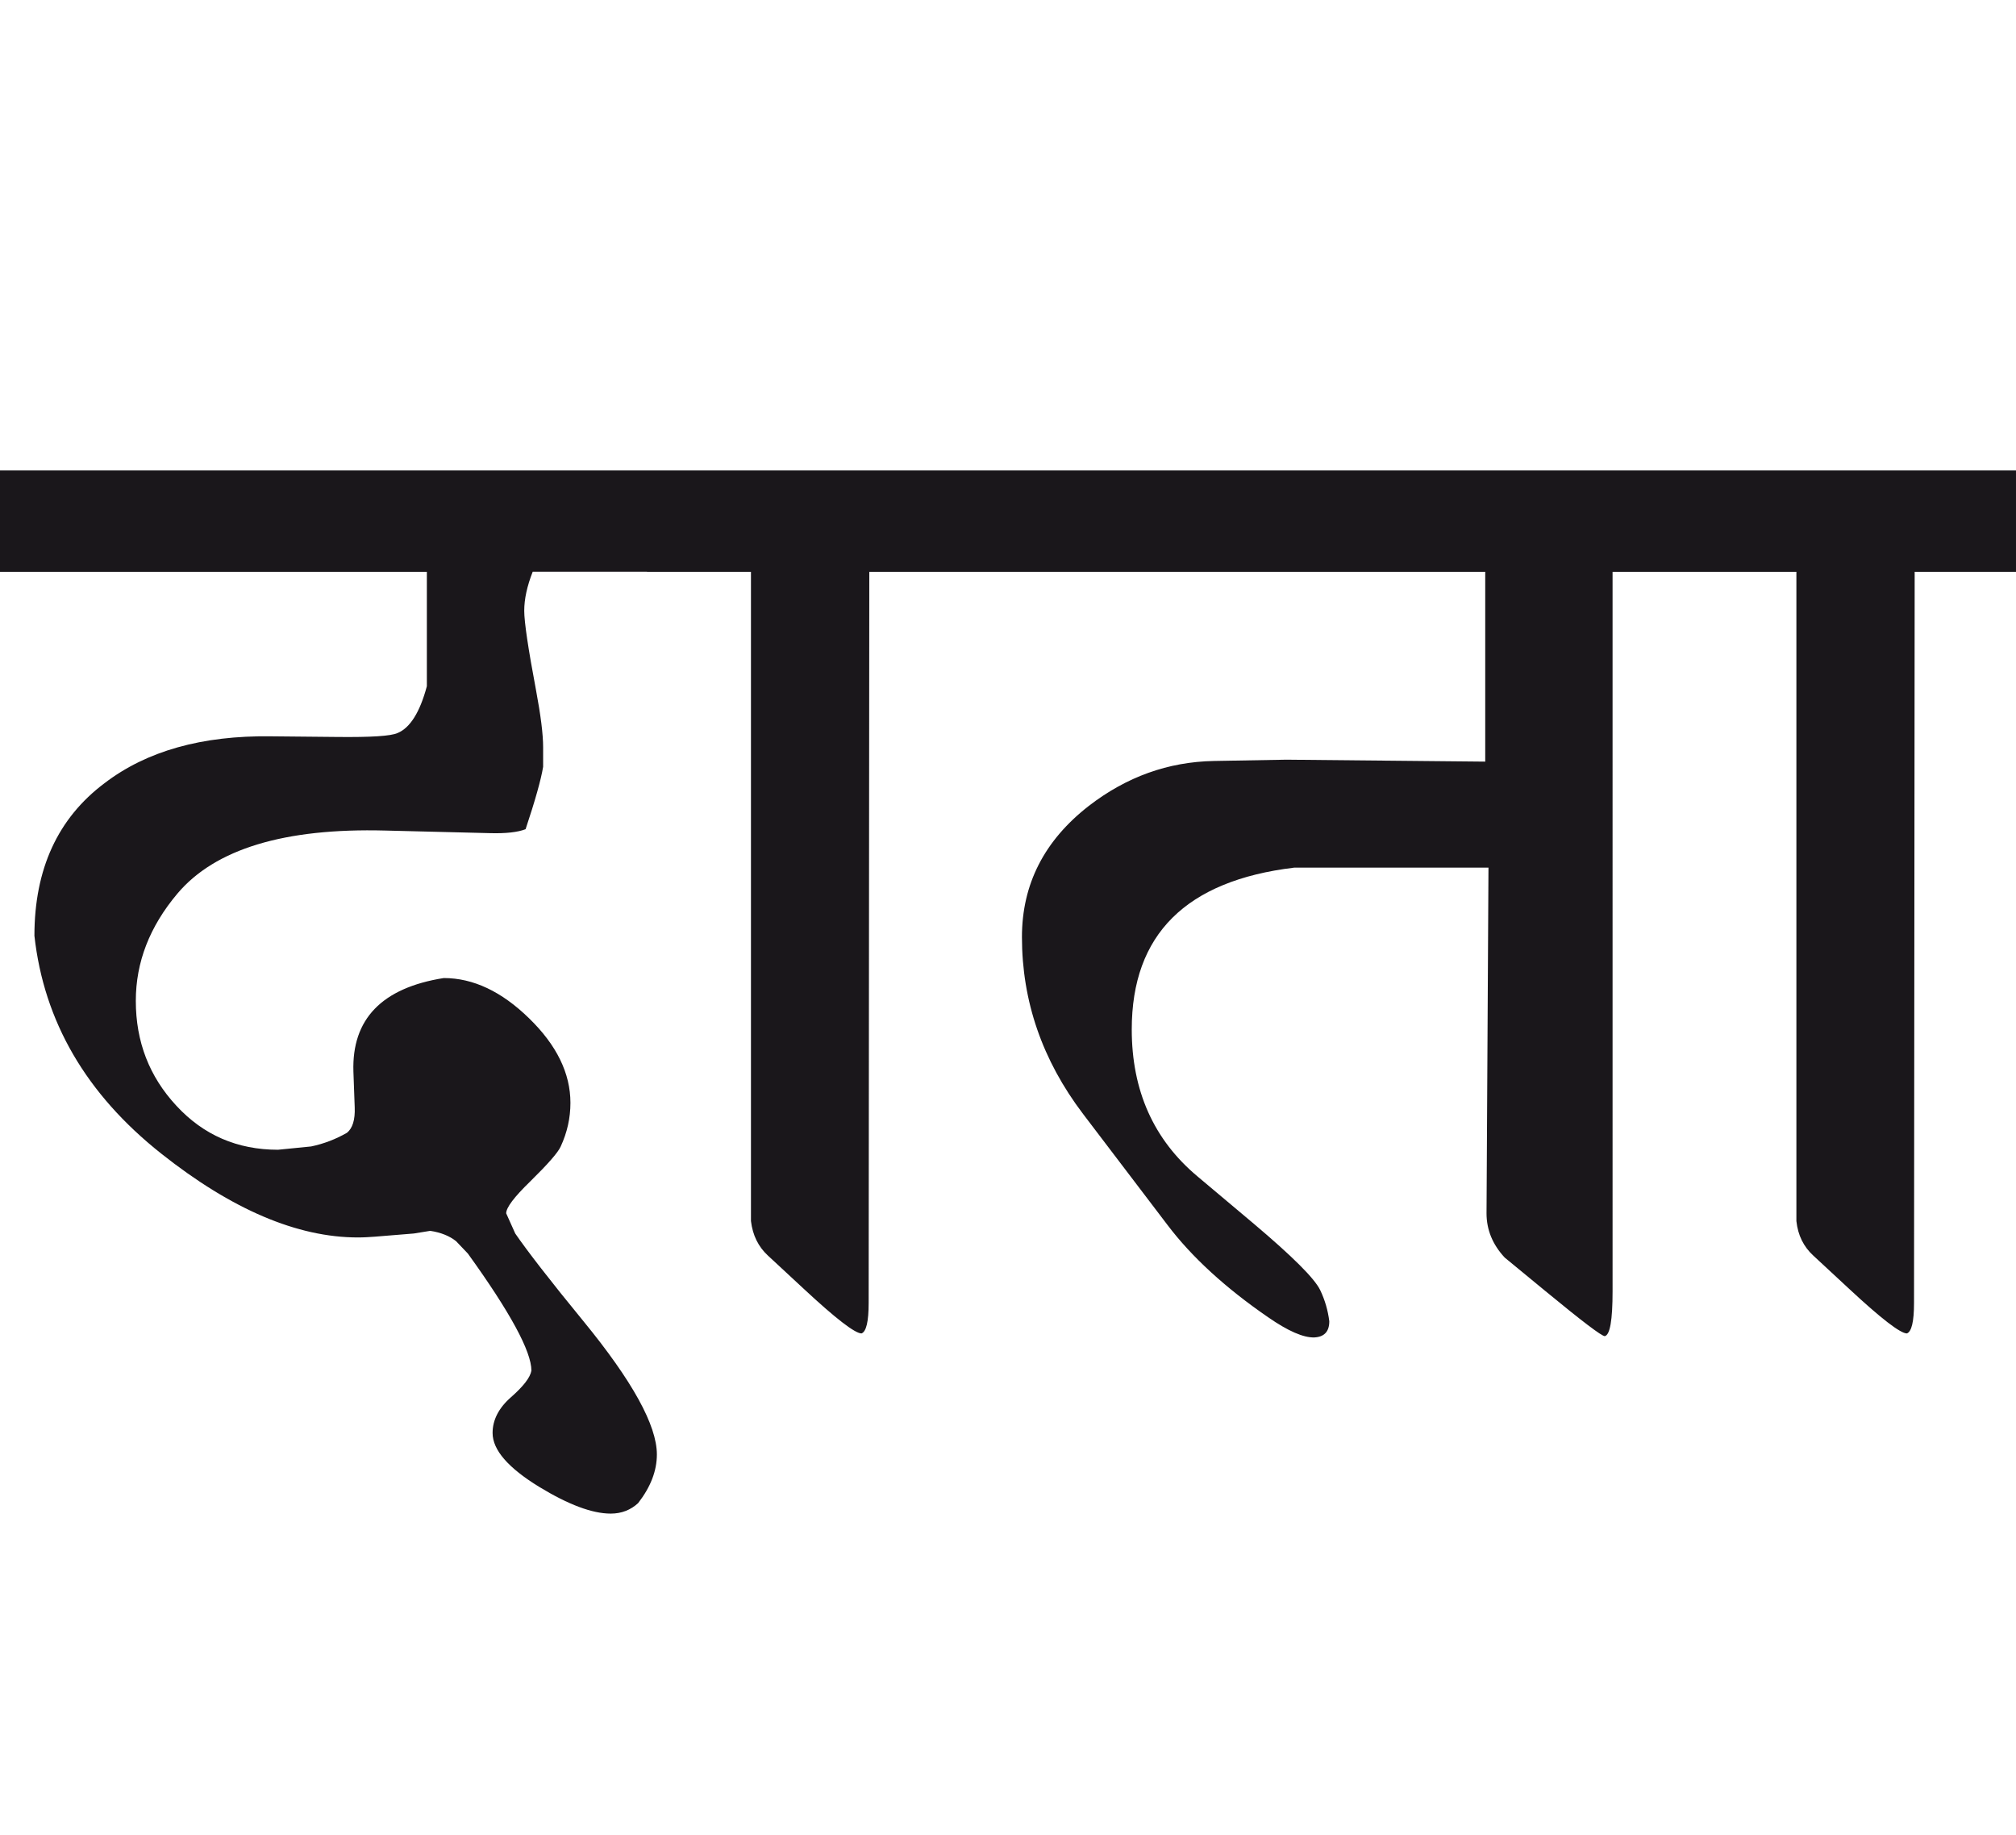 <?xml version="1.0" encoding="utf-8"?>
<!-- Generator: Adobe Illustrator 15.0.2, SVG Export Plug-In . SVG Version: 6.00 Build 0)  -->
<!DOCTYPE svg PUBLIC "-//W3C//DTD SVG 1.1//EN" "http://www.w3.org/Graphics/SVG/1.1/DTD/svg11.dtd">
<svg version="1.1" id="Ebene_1" xmlns="http://www.w3.org/2000/svg" xmlns:xlink="http://www.w3.org/1999/xlink" x="0px" y="0px"
	 width="31.157px" height="28.35px" viewBox="0 0 31.157 28.35" enable-background="new 0 0 31.157 28.35" xml:space="preserve">
<path fill="#1A171B" d="M31.157,7.269h-5v1.566h1.606v10.032c0.024,0.221,0.112,0.396,0.261,0.533l0.552,0.512
	c0.495,0.461,0.794,0.691,0.895,0.691c0.072-0.027,0.11-0.182,0.11-0.471l0.01-11.297h1.566V7.269z M26.167,7.269H15.001v1.566
	h7.953v2.933l-3.073-0.03l-1.124,0.02c-0.703,0.014-1.346,0.244-1.928,0.693c-0.69,0.536-1.035,1.211-1.035,2.028
	c0,0.99,0.314,1.902,0.944,2.732l1.306,1.717c0.374,0.494,0.894,0.971,1.556,1.426c0.307,0.213,0.545,0.316,0.713,0.311
	c0.153-0.008,0.231-0.09,0.231-0.25c-0.021-0.168-0.068-0.33-0.141-0.482c-0.088-0.182-0.43-0.521-1.024-1.023l-0.873-0.734
	c-0.678-0.568-1.015-1.326-1.015-2.27c0-1.465,0.836-2.299,2.511-2.5h3.002l-0.03,5.341c0,0.254,0.093,0.482,0.281,0.684
	l0.633,0.521c0.562,0.463,0.866,0.693,0.913,0.693c0.081-0.016,0.121-0.246,0.121-0.693V8.835h1.245V7.269z M15.001,7.269H10v1.566
	h1.606v10.032c0.027,0.221,0.114,0.396,0.262,0.533l0.552,0.512c0.495,0.461,0.794,0.691,0.895,0.691
	c0.072-0.027,0.11-0.182,0.11-0.471l0.01-11.297h1.566V7.269z M10,7.269H0v1.566h6.597v1.768c-0.107,0.401-0.259,0.643-0.452,0.723
	c-0.106,0.048-0.415,0.066-0.924,0.061l-1.034-0.01c-1.065-0.014-1.921,0.227-2.57,0.723c-0.724,0.542-1.085,1.329-1.085,2.359
	c0.147,1.325,0.8,2.446,1.958,3.364c1.091,0.865,2.104,1.297,3.042,1.297c0.094,0,0.182-0.006,0.263-0.012l0.601-0.049l0.253-0.041
	c0.166,0.025,0.3,0.08,0.4,0.16l0.182,0.191c0.655,0.908,0.982,1.512,0.982,1.809c-0.019,0.107-0.124,0.242-0.315,0.41
	c-0.19,0.166-0.285,0.352-0.285,0.553c0,0.262,0.24,0.539,0.722,0.834c0.449,0.273,0.817,0.412,1.104,0.412
	c0.168,0,0.309-0.057,0.423-0.162c0.193-0.248,0.29-0.498,0.29-0.752c0-0.449-0.378-1.135-1.135-2.059
	c-0.521-0.635-0.872-1.09-1.054-1.355l-0.14-0.312c0-0.088,0.122-0.25,0.371-0.492c0.273-0.268,0.432-0.449,0.472-0.541
	c0.1-0.217,0.15-0.439,0.15-0.674c0-0.455-0.212-0.891-0.638-1.305c-0.426-0.416-0.865-0.623-1.32-0.623
	c-0.957,0.152-1.422,0.635-1.396,1.445l0.02,0.553c0.008,0.193-0.034,0.324-0.12,0.393c-0.175,0.1-0.358,0.17-0.553,0.211
	l-0.513,0.051c-0.628,0-1.152-0.227-1.57-0.68c-0.419-0.451-0.627-0.99-0.627-1.621c0-0.596,0.213-1.147,0.643-1.657
	c0.582-0.689,1.653-1.015,3.213-0.974l1.615,0.04c0.249,0.007,0.432-0.014,0.553-0.061c0.147-0.441,0.238-0.763,0.271-0.964v-0.302
	c0-0.2-0.037-0.494-0.11-0.883c-0.121-0.643-0.182-1.051-0.182-1.226c0-0.181,0.044-0.382,0.131-0.603H10V7.269z"/>
<rect y="7.269" fill="none" width="31.157" height="16.118"/>
</svg>
